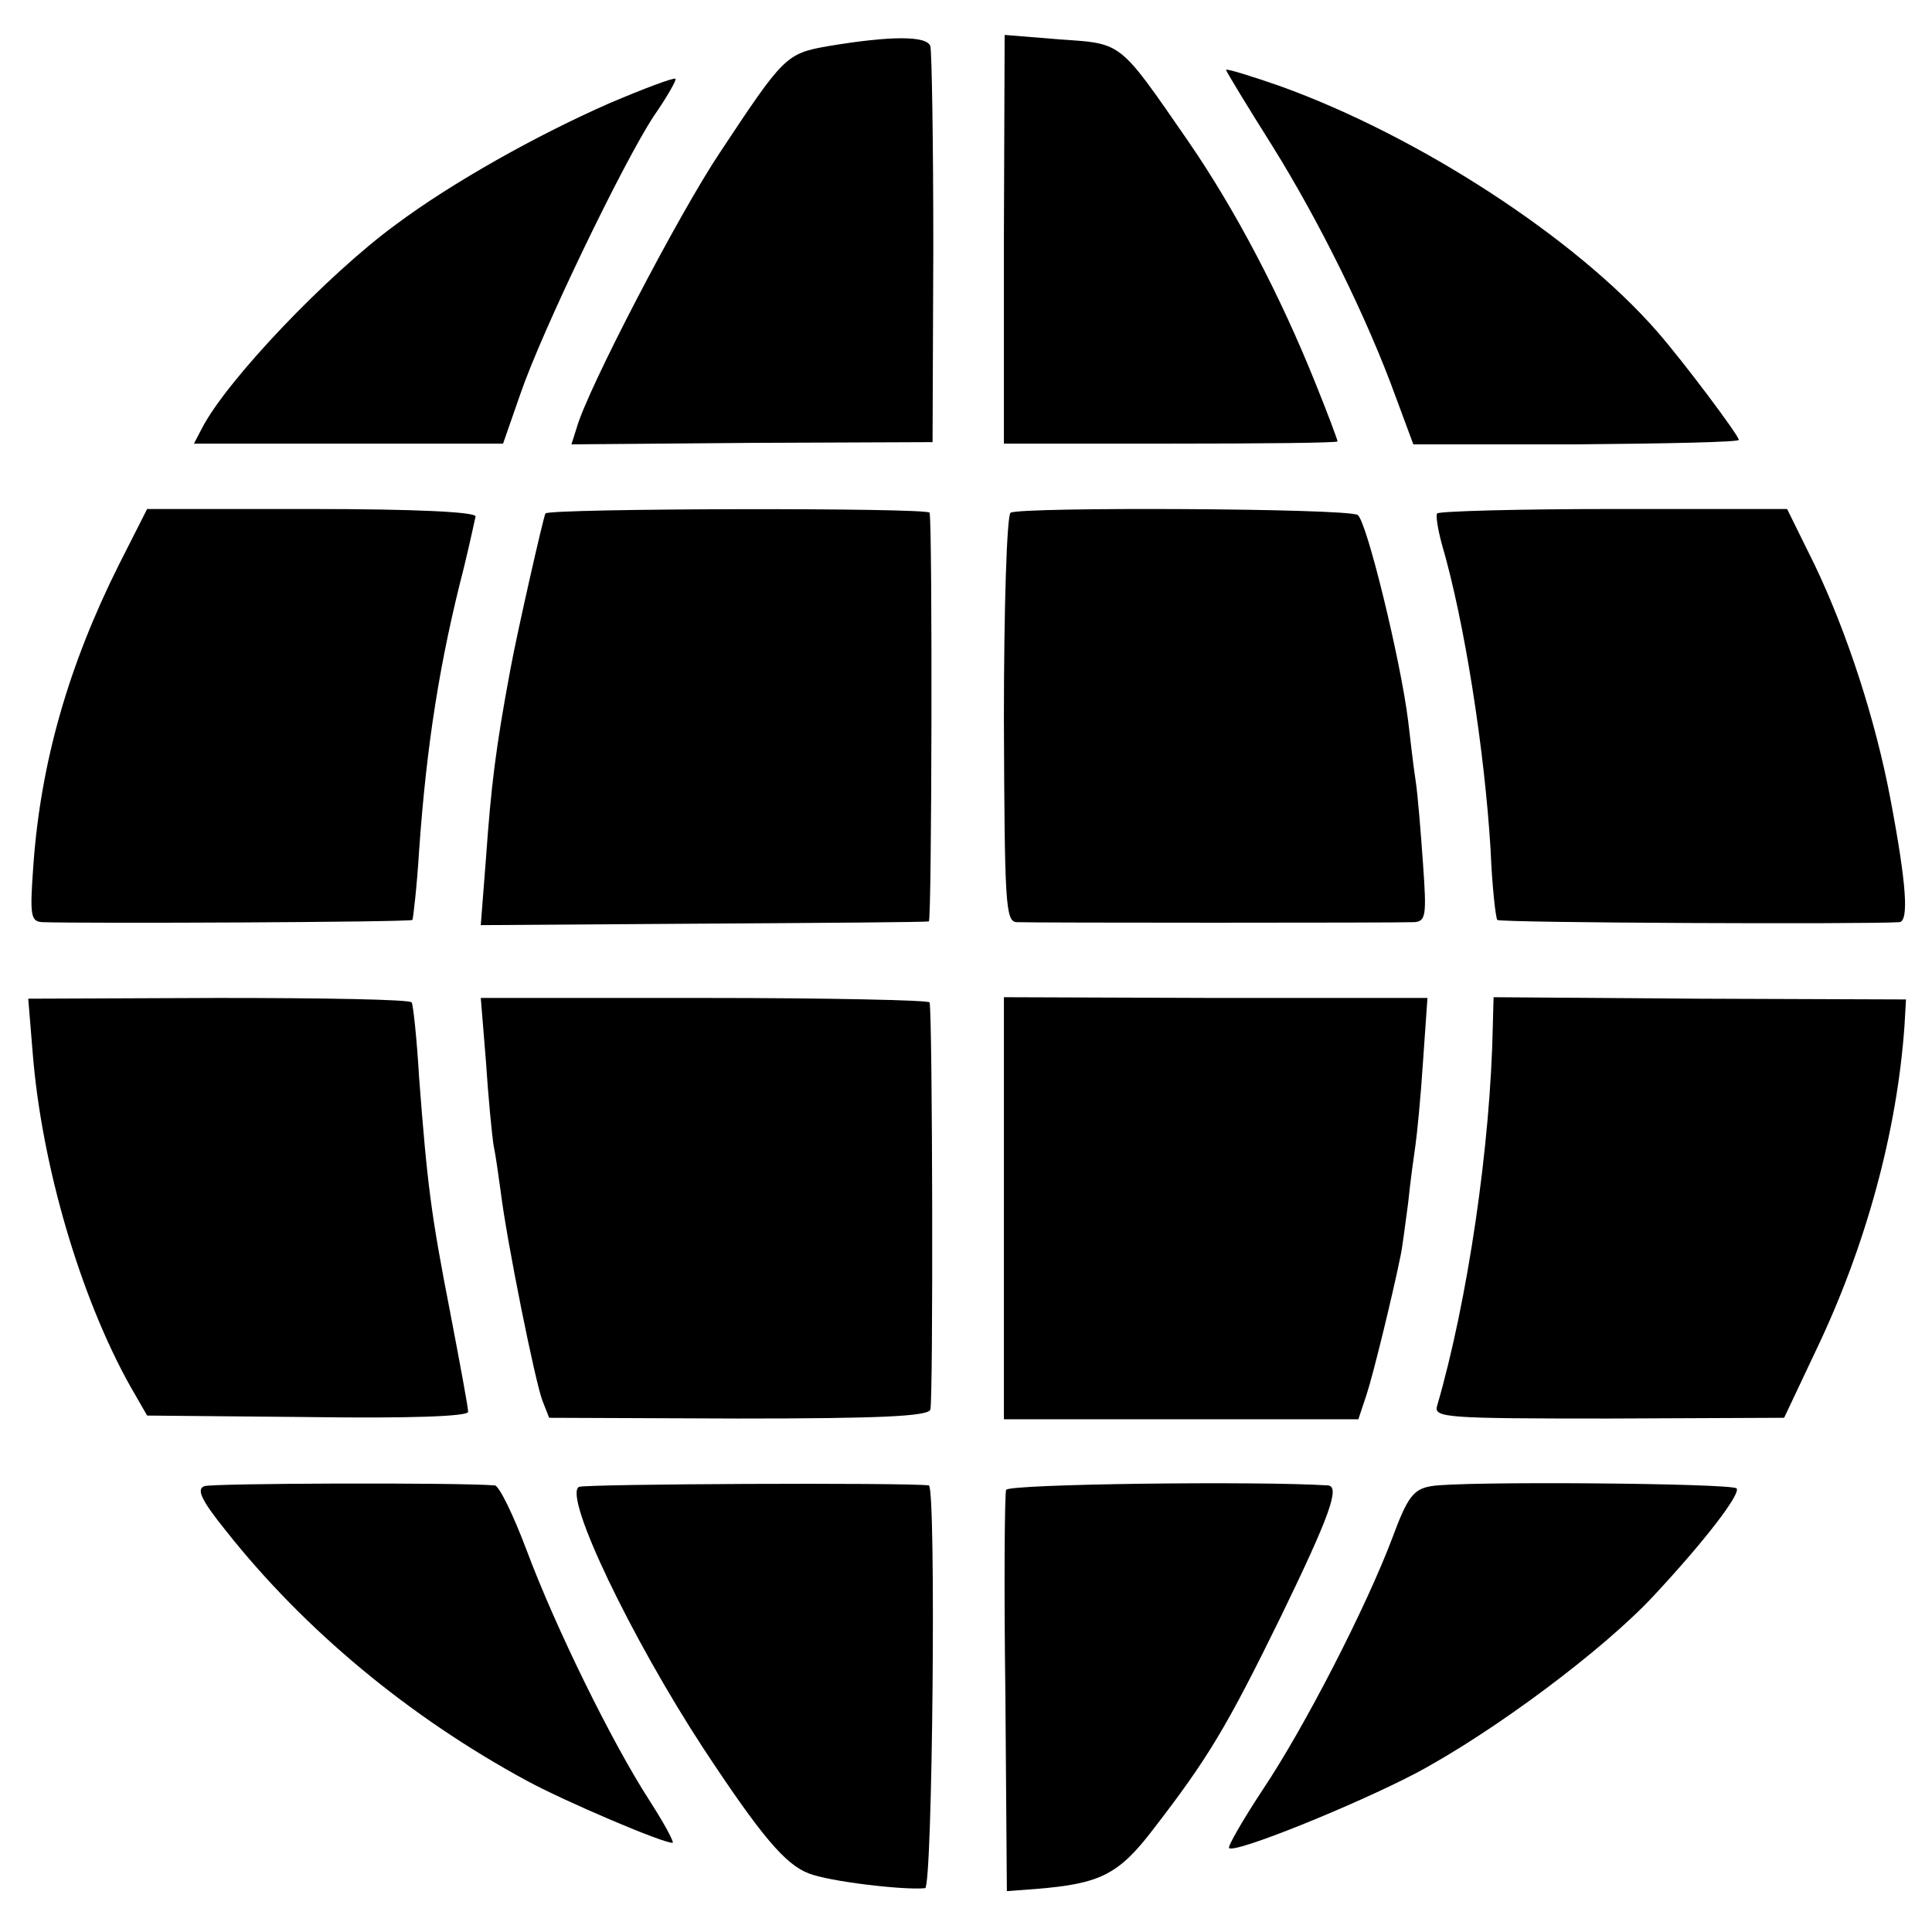 <?xml version="1.0" standalone="no"?>
<!DOCTYPE svg PUBLIC "-//W3C//DTD SVG 20010904//EN"
 "http://www.w3.org/TR/2001/REC-SVG-20010904/DTD/svg10.dtd">
<svg version="1.0" xmlns="http://www.w3.org/2000/svg"
 width="260pt" height="260pt" viewBox="0 0 260 260"
 preserveAspectRatio="xMidYMid meet">
<g transform="translate(0,260) scale(0.1,-0.1)"
fill="#000000" stroke="none">
<path d="M1115 2538 c-57 -10 -60 -13 -146 -143 -55 -82 -179 -320 -193 -371
l-7 -22 243 2 243 1 1 260 c0 143 -2 266 -4 273 -5 14 -53 14 -137 0z"/>
<path d="M1351 2278 l0 -275 224 0 c124 0 225 1 225 3 0 2 -13 37 -30 79 -47
117 -107 232 -171 325 -94 136 -88 131 -173 137 l-74 6 -1 -275z"/>
<path d="M1650 2506 c0 -2 28 -48 62 -102 63 -101 128 -232 167 -340 l23 -62
219 0 c120 1 219 3 219 6 0 6 -75 106 -110 146 -110 126 -321 263 -507 330
-40 14 -73 24 -73 22z"/>
<path d="M820 2461 c-98 -43 -212 -107 -287 -163 -93 -68 -228 -210 -261 -274
l-11 -21 208 0 208 0 23 66 c29 85 139 313 180 375 18 26 31 49 29 50 -2 2
-42 -13 -89 -33z"/>
<path d="M160 1840 c-68 -136 -105 -266 -115 -403 -5 -69 -4 -77 12 -78 62 -2
495 0 498 3 1 2 6 44 9 93 10 143 28 256 60 380 8 33 15 65 16 70 0 6 -80 10
-221 10 l-221 0 -38 -75z"/>
<path d="M734 1909 c-3 -6 -38 -160 -47 -209 -20 -107 -26 -157 -33 -255 l-7
-90 299 2 c165 1 301 2 304 3 4 0 5 533 1 550 -2 7 -512 6 -517 -1z"/>
<path d="M1360 1910 c-5 -3 -9 -128 -9 -278 1 -247 2 -272 17 -273 22 -1 512
-1 535 0 16 1 17 9 12 79 -3 42 -7 93 -10 112 -3 19 -7 55 -10 80 -10 81 -56
270 -68 277 -14 9 -454 11 -467 3z"/>
<path d="M1934 1909 c-2 -3 1 -21 6 -40 31 -105 58 -280 66 -413 2 -50 7 -92
9 -94 3 -4 499 -6 541 -3 13 1 10 50 -12 166 -20 106 -58 223 -102 315 l-37
75 -233 0 c-129 0 -236 -3 -238 -6z"/>
<path d="M44 1183 c12 -151 64 -328 131 -448 l23 -40 216 -2 c139 -2 216 1
216 7 0 6 -11 65 -24 133 -26 133 -31 173 -42 317 -3 52 -8 98 -10 101 -2 4
-119 6 -260 6 l-256 -1 6 -73z"/>
<path d="M654 1171 c3 -47 8 -97 10 -111 3 -14 7 -43 10 -65 8 -65 46 -254 56
-280 l9 -23 254 -1 c191 0 256 3 259 12 4 10 3 531 -1 548 0 3 -137 6 -302 6
l-302 0 7 -86z"/>
<path d="M1351 974 l0 -284 239 0 238 0 11 33 c9 27 36 138 46 188 2 9 6 40
10 70 3 30 8 65 10 79 2 14 7 64 10 111 l6 86 -285 0 -285 1 0 -284z"/>
<path d="M2009 1221 c-3 -163 -34 -372 -75 -513 -5 -16 13 -17 231 -17 l236 1
43 91 c67 140 109 294 119 437 l2 35 -277 1 -278 2 -1 -37z"/>
<path d="M275 600 c-11 -4 -4 -19 29 -60 106 -134 247 -251 406 -337 52 -28
181 -83 195 -83 3 0 -11 26 -31 57 -51 79 -126 232 -165 336 -18 48 -37 87
-43 88 -50 4 -380 3 -391 -1z"/>
<path d="M779 599 c-21 -13 71 -204 167 -351 79 -120 111 -157 142 -169 27
-11 129 -23 157 -20 10 1 15 540 5 542 -31 4 -464 2 -471 -2z"/>
<path d="M1354 595 c-2 -5 -3 -129 -1 -275 l2 -265 40 3 c85 7 110 19 156 79
75 97 100 139 173 288 65 134 80 175 63 176 -93 6 -430 2 -433 -6z"/>
<path d="M1926 600 c-24 -4 -32 -15 -52 -69 -35 -93 -118 -255 -175 -340 -27
-41 -47 -76 -45 -78 7 -8 170 58 252 101 105 56 252 166 319 238 70 75 118
138 112 145 -7 7 -373 10 -411 3z"/>
</g>
</svg>
